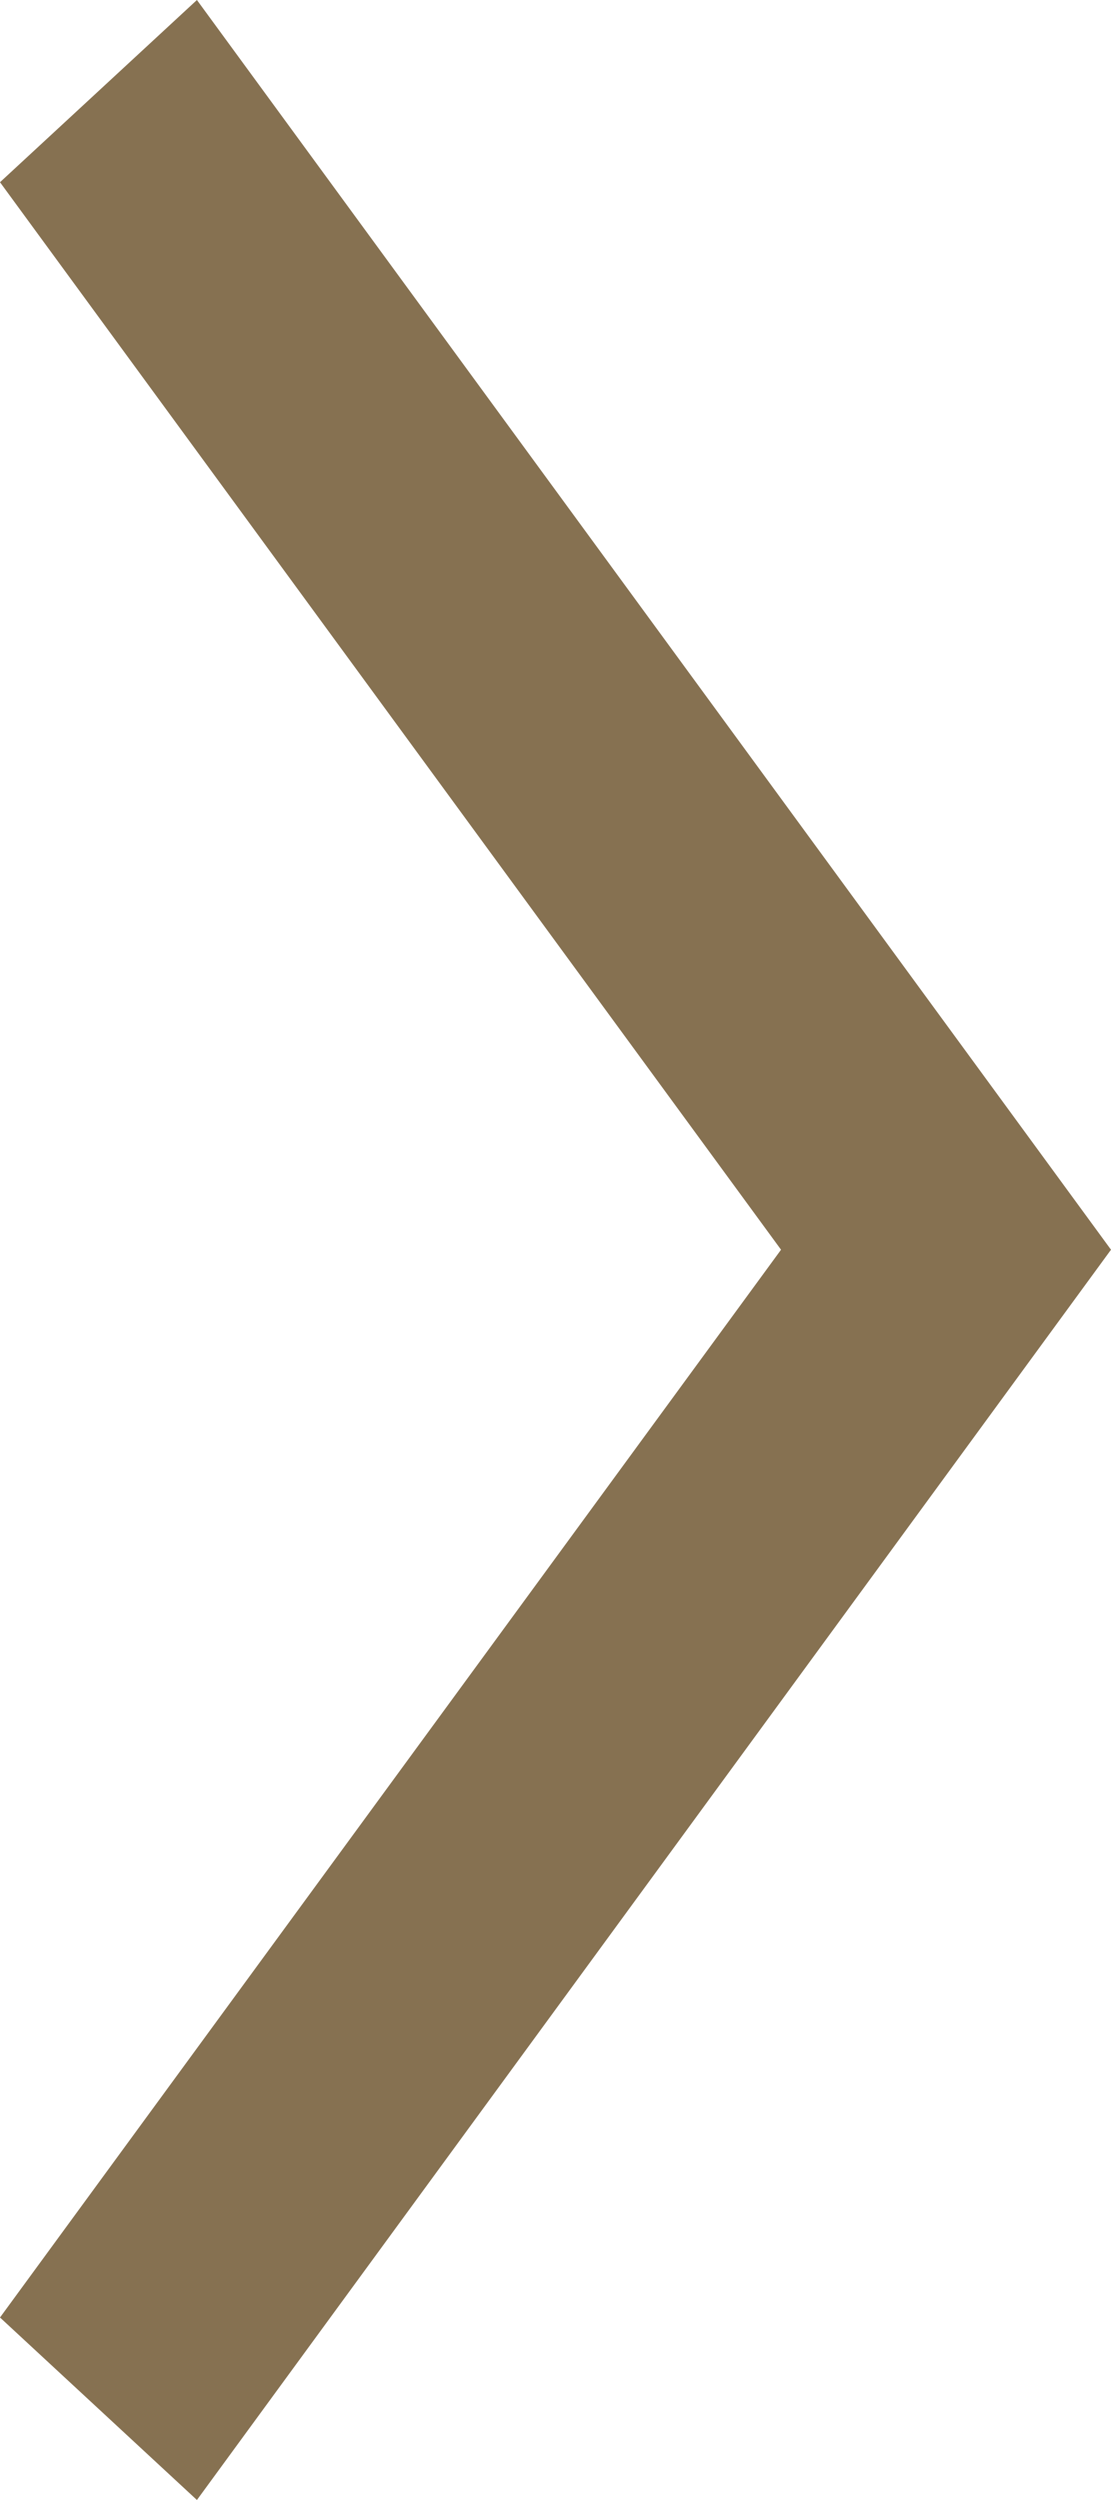 <?xml version="1.0" encoding="UTF-8"?>
<svg width="4px" height="9px" viewBox="0 0 4 9" version="1.1" xmlns="http://www.w3.org/2000/svg" xmlns:xlink="http://www.w3.org/1999/xlink">
    <!-- Generator: Sketch 49.1 (51147) - http://www.bohemiancoding.com/sketch -->
    <title>Page 1</title>
    <desc>Created with Sketch.</desc>
    <defs></defs>
    <g id="Pages" stroke="none" stroke-width="1" fill="none" fill-rule="evenodd">
        <g id="2-projet" transform="translate(-1847, -681)" fill="#867151">
            <g id="Group-3-Copy" transform="translate(962, 150)">
                <g id="EcoleForget-StephaneGroleau-214-2">
                    <g id="Group-3" transform="translate(695, 530)">
                        <polygon id="Page-1" points="190.709 1 190 1.656 192.812 5.499 190 9.343 190.709 10 194 5.499"></polygon>
                    </g>
                </g>
            </g>
        </g>
    </g>
</svg>